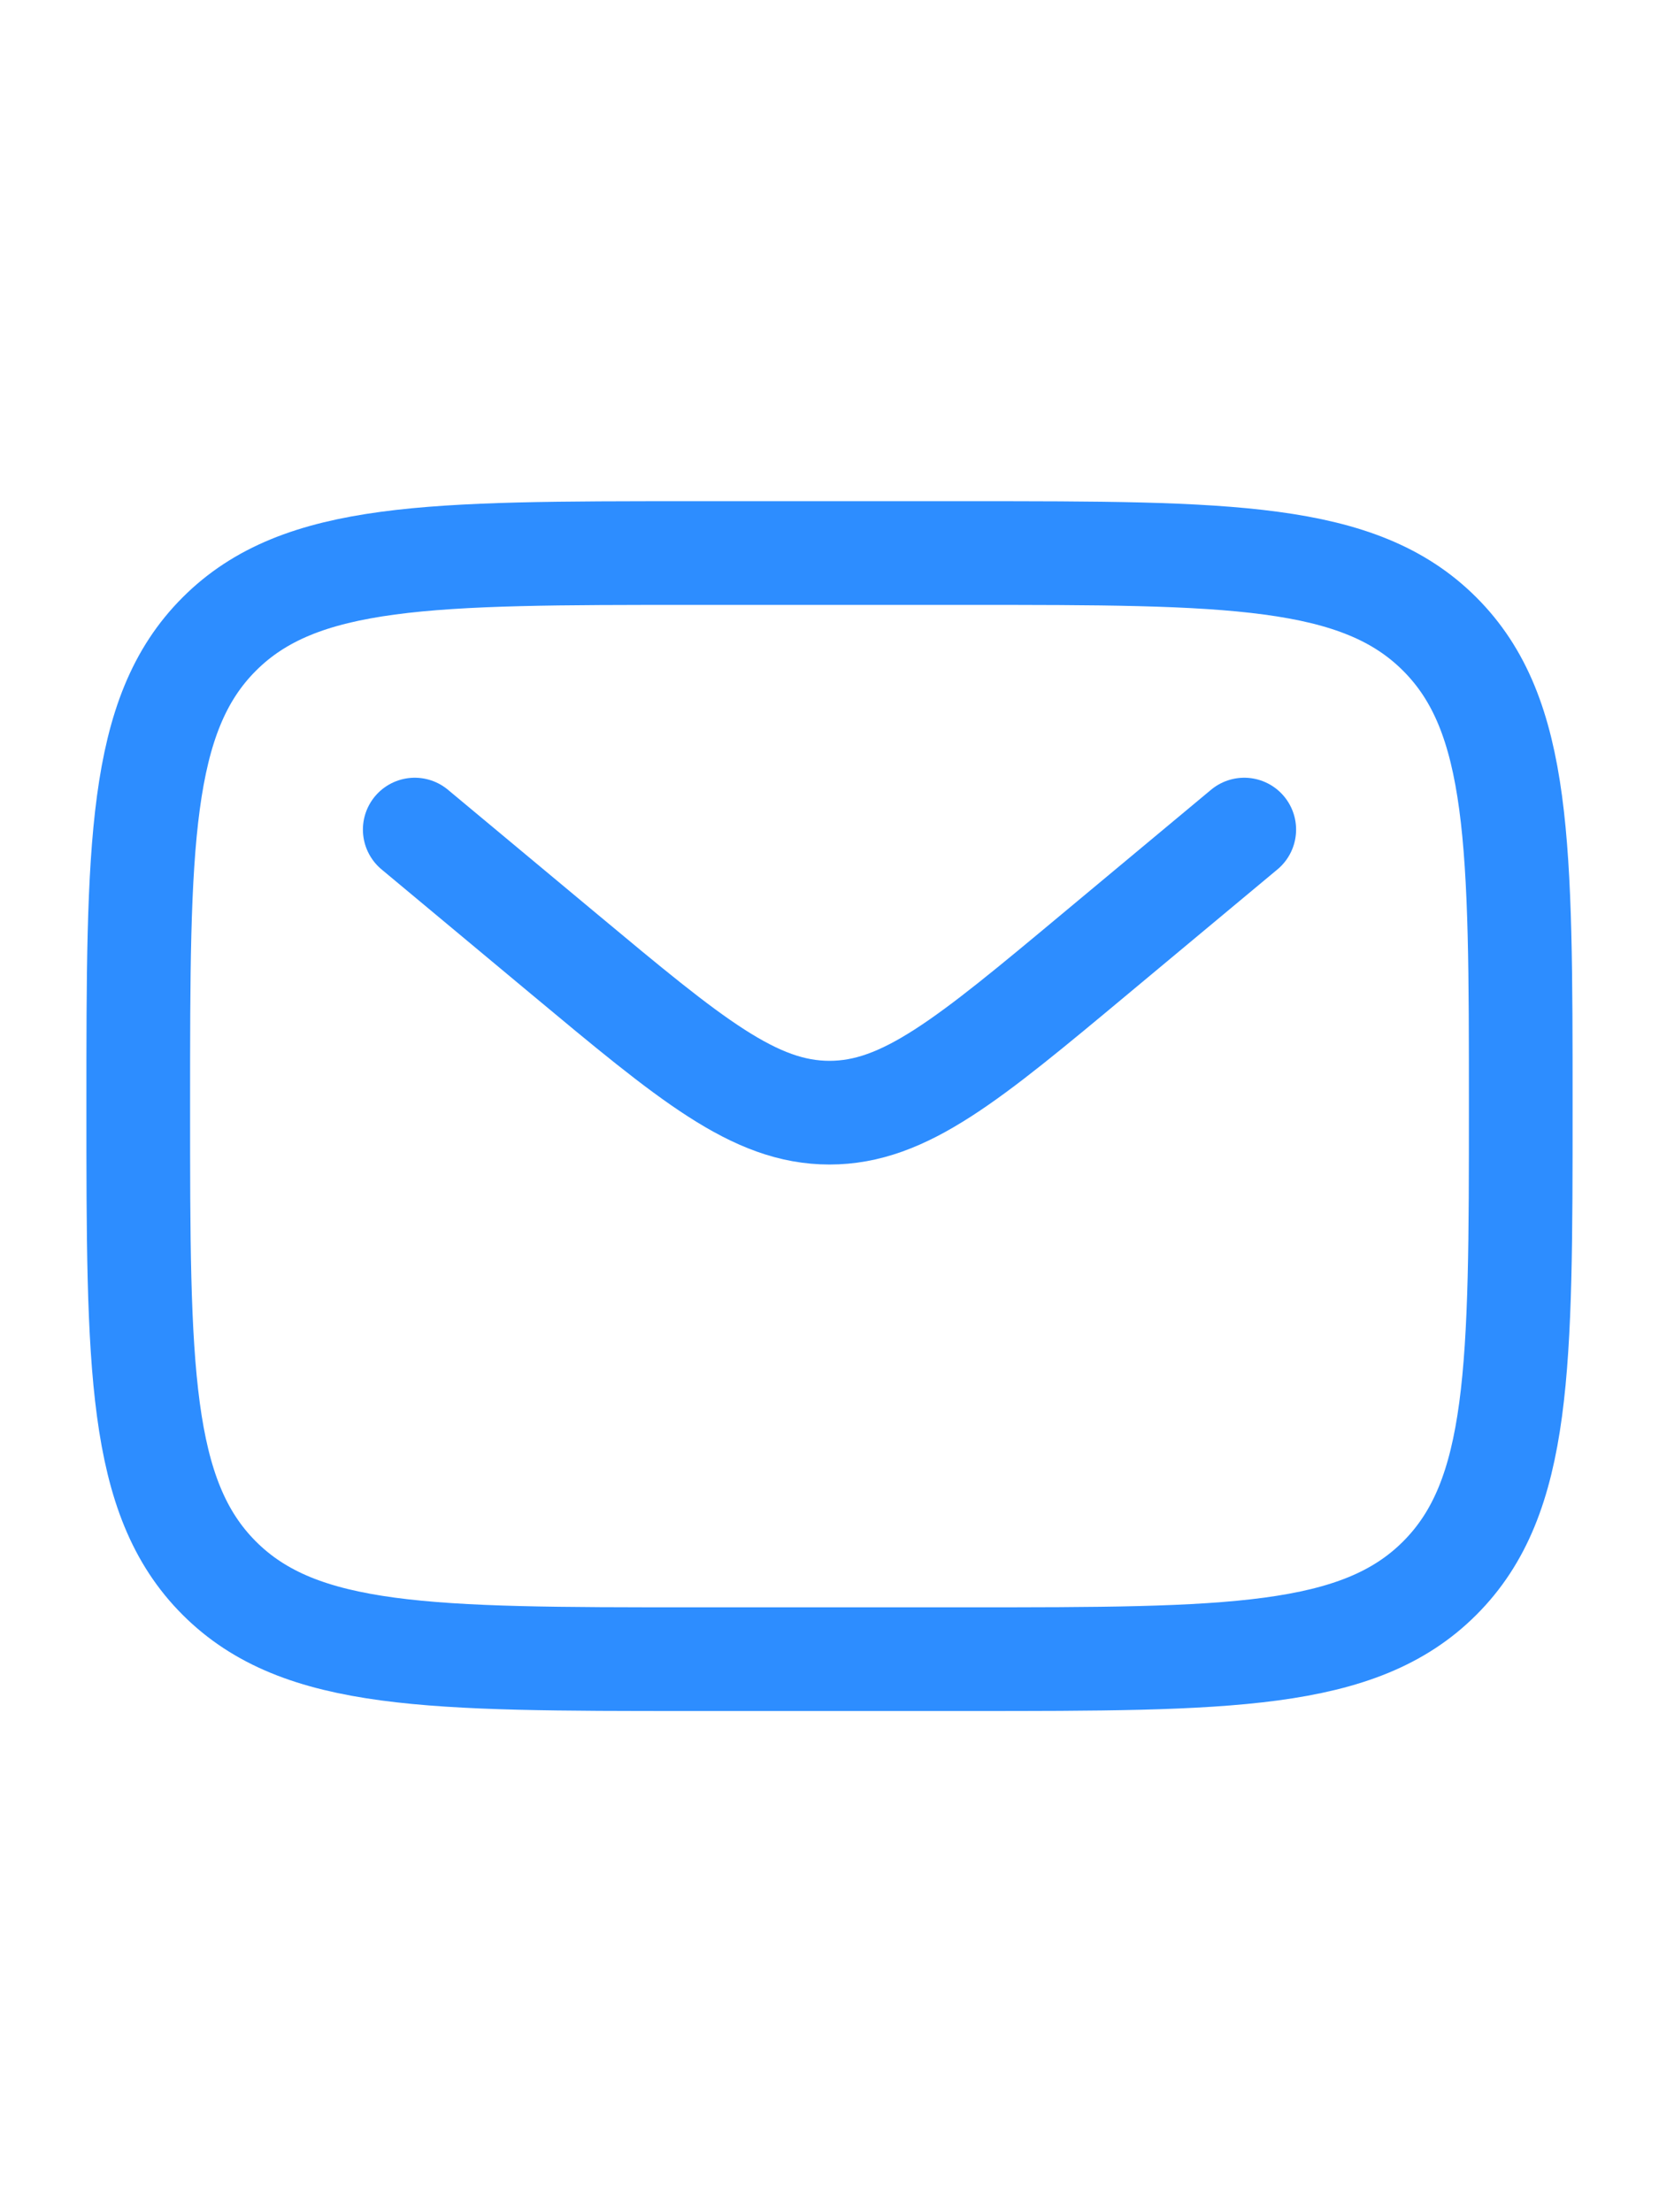 <svg width="24" height="32" viewBox="0 0 24 32" fill="none" xmlns="http://www.w3.org/2000/svg">
<path d="M2 16C2 12.229 2 10.343 3.172 9.172C4.343 8 6.229 8 10 8H14C17.771 8 19.657 8 20.828 9.172C22 10.343 22 12.229 22 16C22 19.771 22 21.657 20.828 22.828C19.657 24 17.771 24 14 24H10C6.229 24 4.343 24 3.172 22.828C2 21.657 2 19.771 2 16Z" stroke="#2D8DFF" stroke-width="1.5"/>
<path d="M6 12L8.159 13.799C9.996 15.33 10.914 16.095 12 16.095C13.086 16.095 14.005 15.33 15.841 13.799L18 12" stroke="#2D8DFF" stroke-width="1.5" stroke-linecap="round"/>
</svg>
